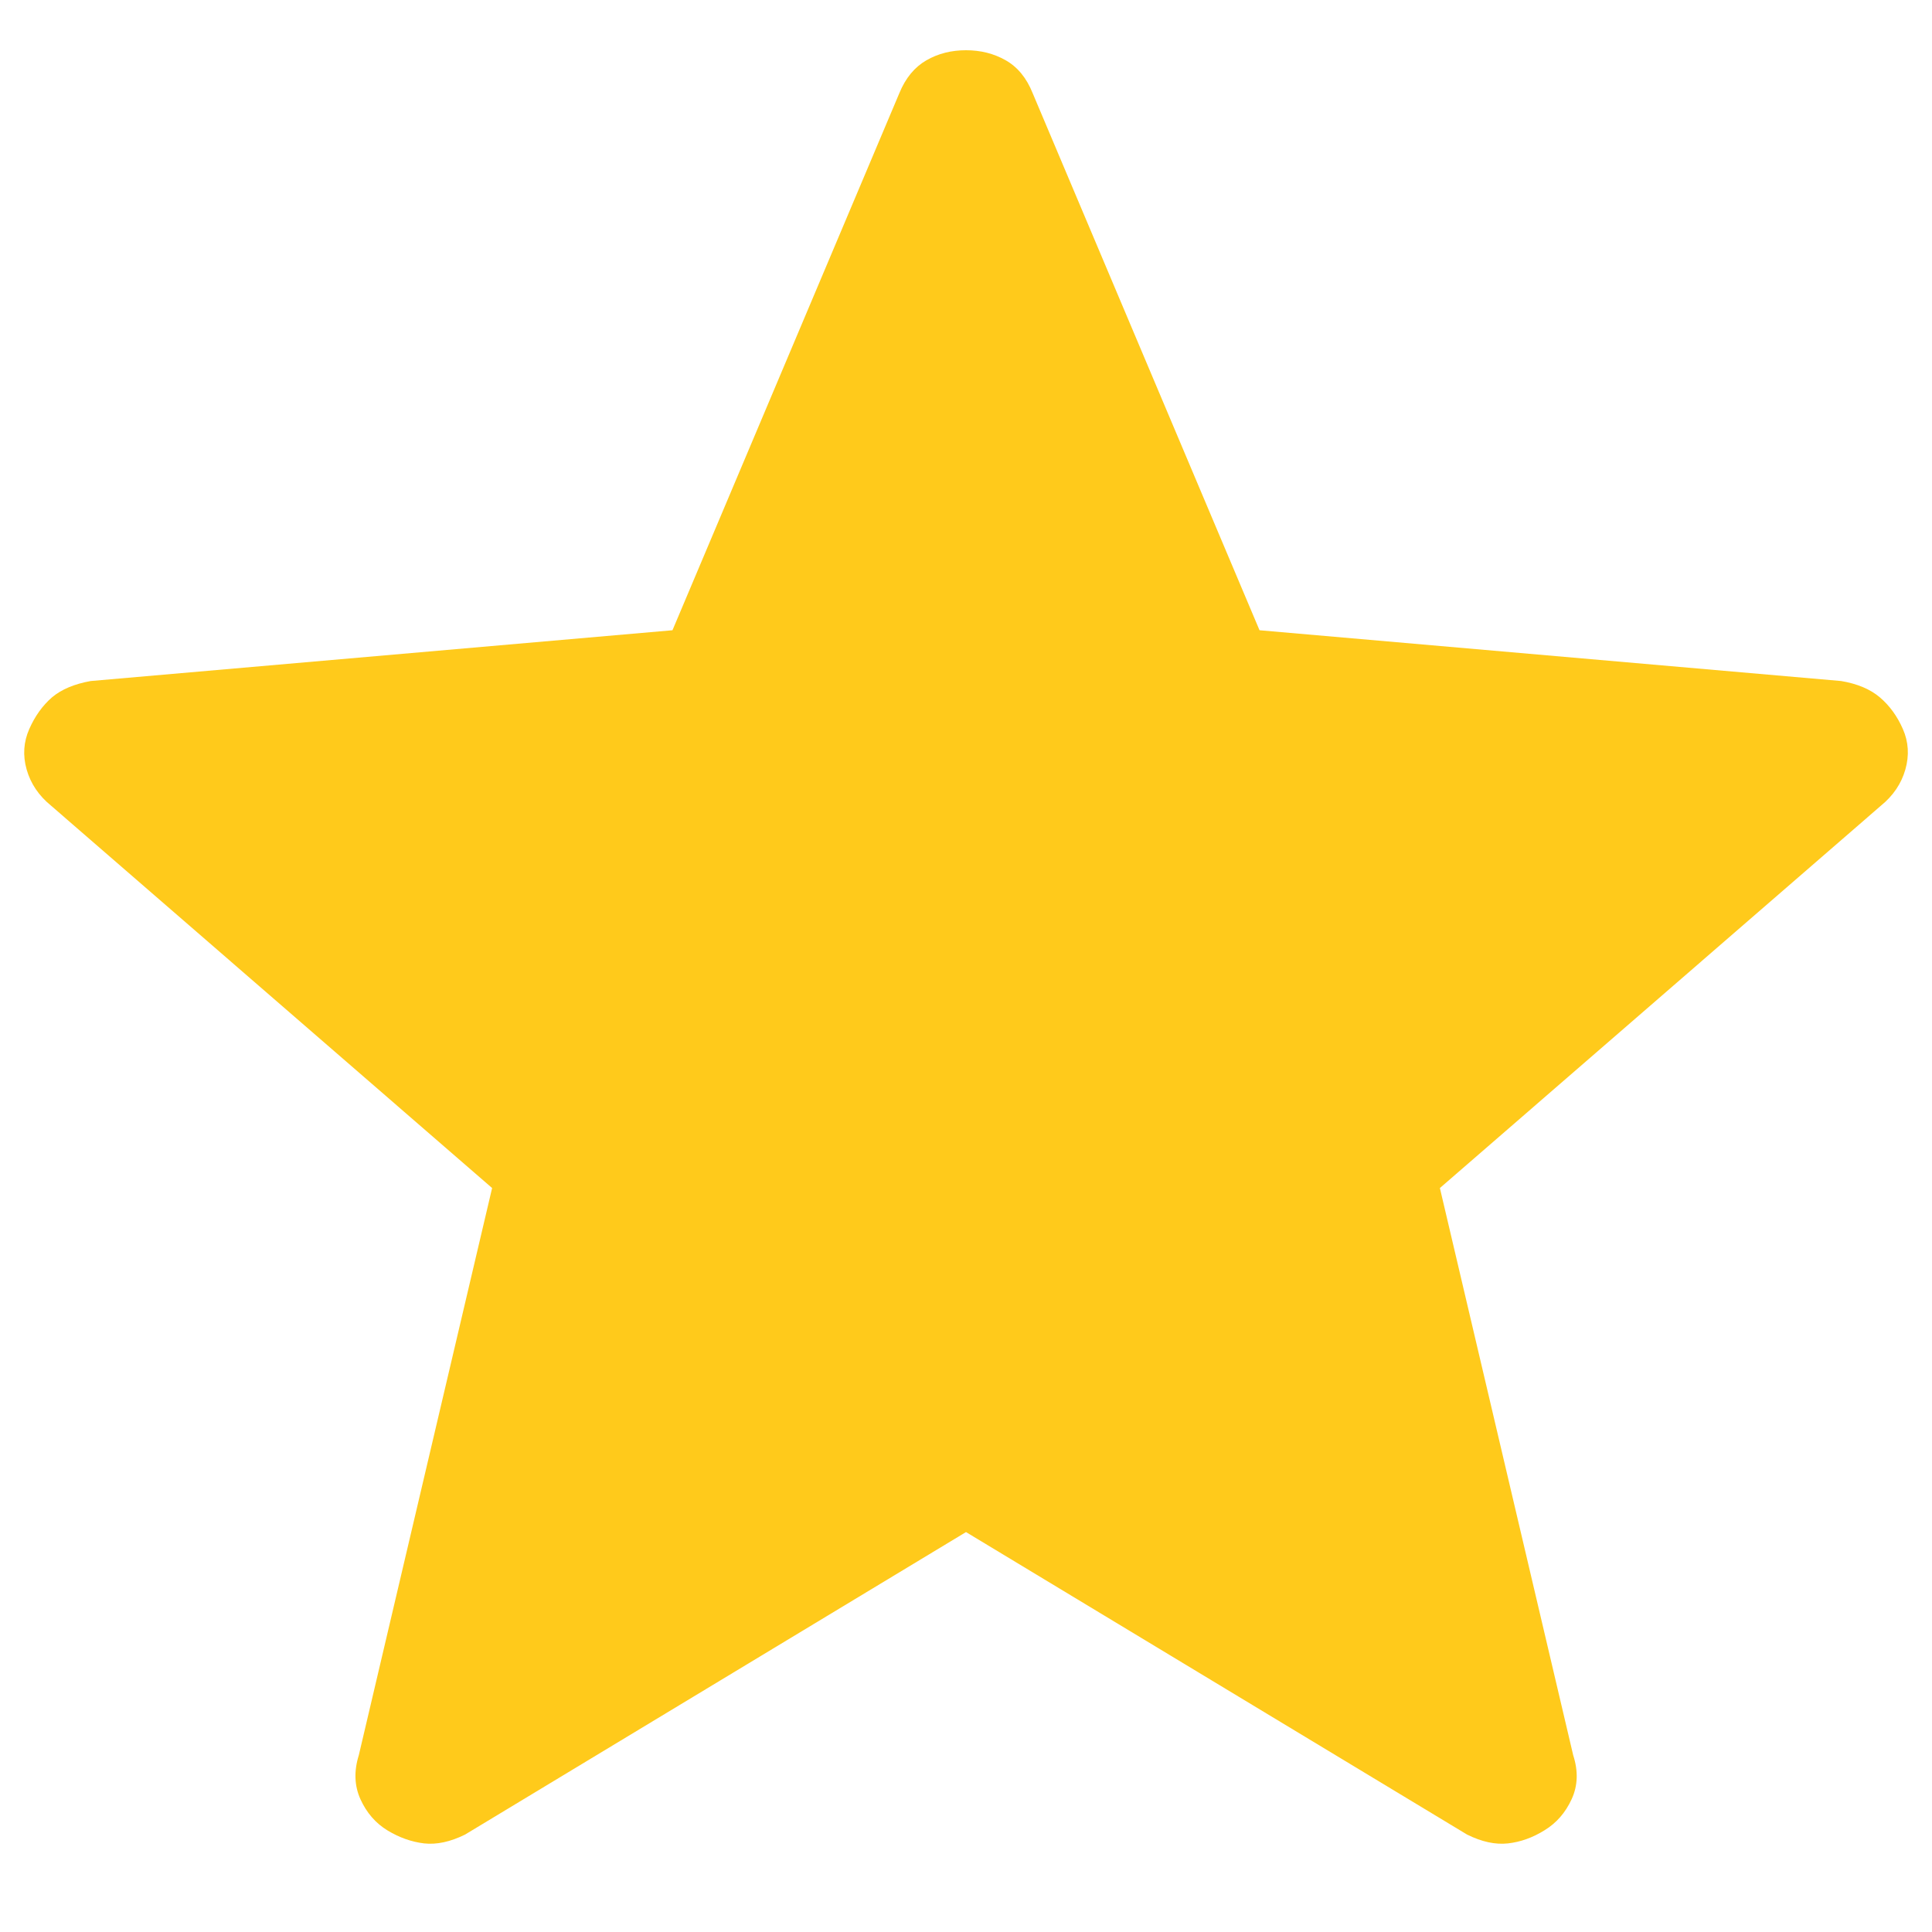 <?xml version="1.0" encoding="UTF-8"?> <svg xmlns="http://www.w3.org/2000/svg" width="14" height="14" viewBox="0 0 14 14" fill="none"><path d="M7 11.102L3.37 13.294C3.263 13.347 3.164 13.368 3.073 13.358C2.982 13.347 2.894 13.316 2.808 13.264C2.721 13.211 2.656 13.135 2.612 13.038C2.568 12.941 2.564 12.834 2.6 12.719L3.566 8.609L0.371 5.839C0.281 5.766 0.222 5.678 0.193 5.576C0.164 5.474 0.171 5.376 0.212 5.283C0.253 5.19 0.308 5.113 0.377 5.053C0.446 4.995 0.54 4.956 0.657 4.935L4.873 4.567L6.517 0.675C6.562 0.565 6.628 0.486 6.713 0.437C6.798 0.388 6.894 0.364 7 0.364C7.106 0.364 7.202 0.388 7.288 0.437C7.374 0.486 7.439 0.565 7.483 0.675L9.127 4.567L13.342 4.935C13.46 4.955 13.554 4.995 13.623 5.054C13.692 5.113 13.748 5.189 13.789 5.283C13.83 5.376 13.836 5.474 13.807 5.576C13.778 5.678 13.719 5.766 13.629 5.839L10.434 8.609L11.4 12.719C11.437 12.833 11.434 12.939 11.389 13.037C11.344 13.135 11.279 13.21 11.192 13.263C11.107 13.316 11.018 13.348 10.927 13.358C10.836 13.368 10.738 13.347 10.631 13.294L7 11.102Z" fill="#FFCA1B"></path></svg> 